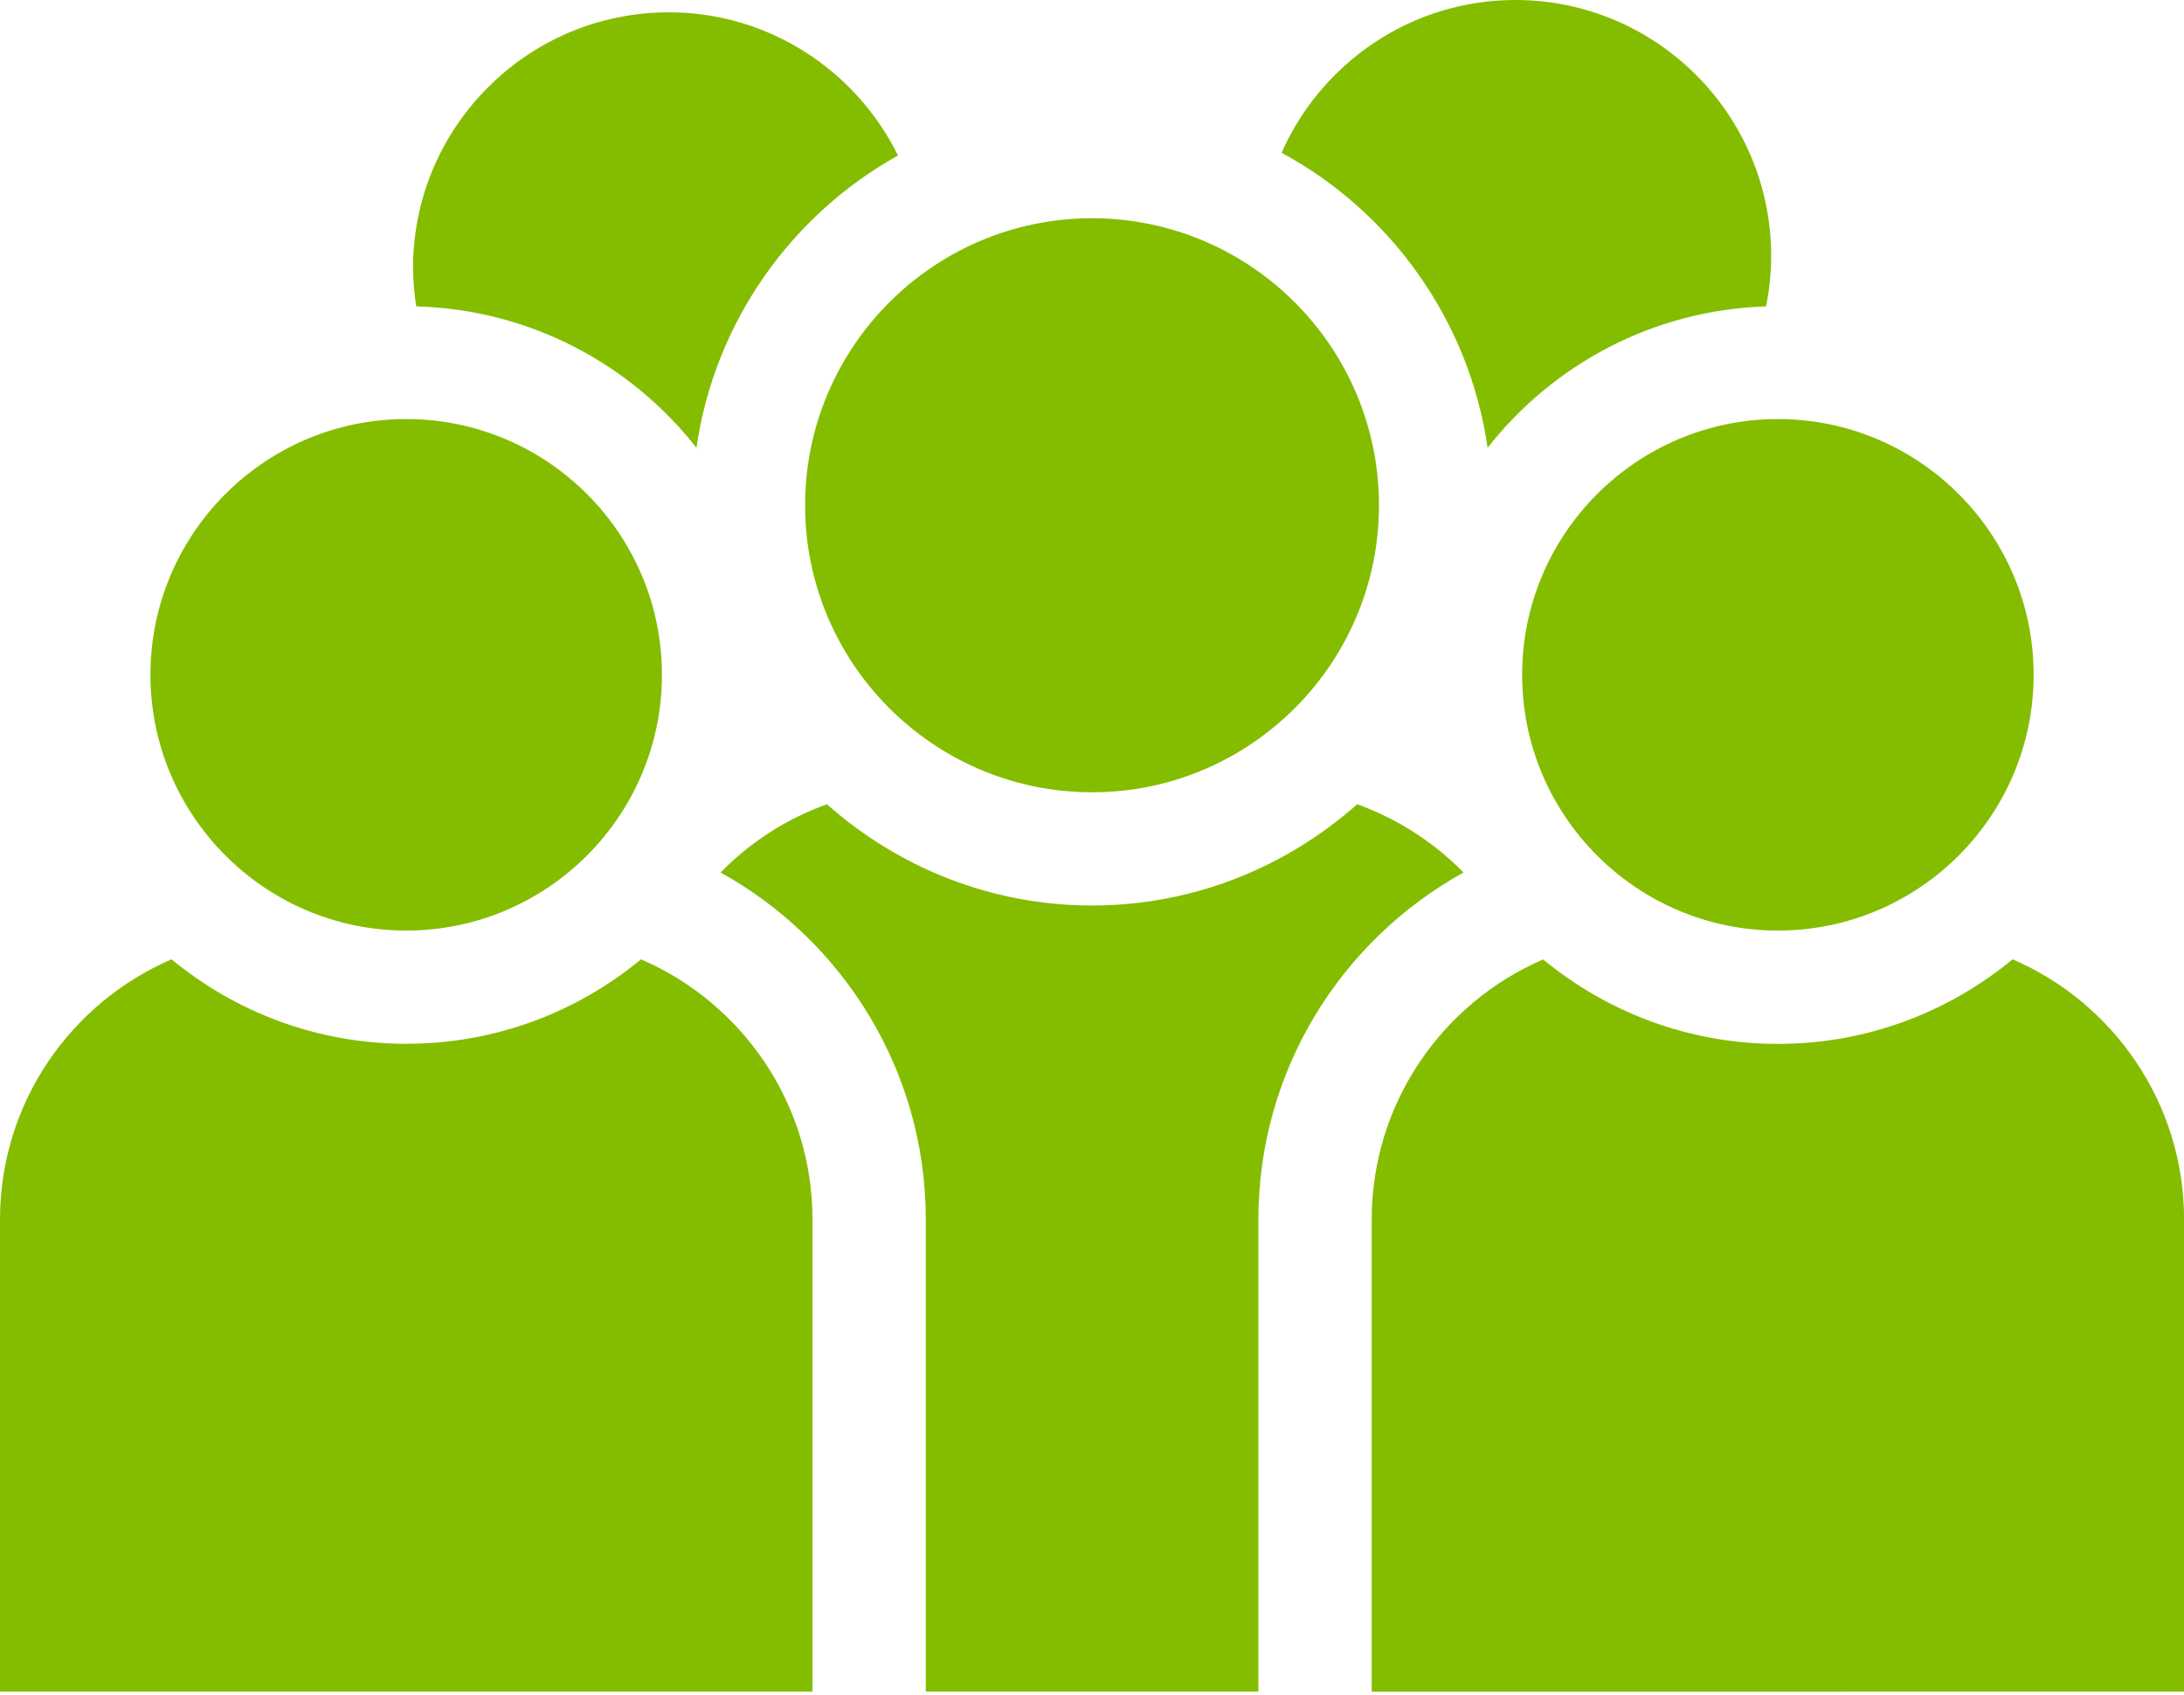 <svg width="58" height="45" viewBox="0 0 58 45" fill="none" xmlns="http://www.w3.org/2000/svg">
<path id="Union" fill-rule="evenodd" clip-rule="evenodd" d="M39.507 11.89C41.241 9.677 43.899 8.232 46.9 8.136C46.988 7.701 47.036 7.253 47.036 6.792C47.036 3.049 43.99 0 40.244 0C37.473 0 35.089 1.672 34.034 4.056C36.934 5.624 39.016 8.504 39.507 11.89ZM21.381 13.418C21.381 17.619 24.8 21.038 29.001 21.038C33.203 21.038 36.621 17.619 36.621 13.418C36.621 9.214 33.203 5.795 29.001 5.795C24.8 5.795 21.381 9.214 21.381 13.418ZM17.579 17.918C17.579 21.664 14.53 24.71 10.787 24.71C7.044 24.71 3.998 21.664 3.995 17.918C3.995 14.172 7.041 11.127 10.787 11.127C14.533 11.127 17.579 14.172 17.579 17.918ZM21.577 32.381V44.918H0V32.381C0 29.287 1.878 26.626 4.556 25.473C6.251 26.873 8.423 27.716 10.79 27.716C13.156 27.716 15.328 26.876 17.023 25.473C19.699 26.627 21.577 29.287 21.577 32.381ZM40.423 17.918C40.423 21.662 43.469 24.71 47.215 24.71C50.96 24.71 54.007 21.664 54.007 17.918C54.007 14.172 50.96 11.127 47.215 11.127C43.469 11.129 40.423 14.175 40.423 17.918ZM40.981 25.476C42.676 26.875 44.848 27.719 47.215 27.719C49.578 27.719 51.751 26.875 53.448 25.473C56.124 26.626 58.002 29.287 58.002 32.381V44.918L41.022 44.92H36.428V32.384C36.428 29.29 38.306 26.629 40.981 25.476ZM36.043 21.355C37.117 21.745 38.082 22.367 38.867 23.168C35.622 24.962 33.419 28.416 33.419 32.381V44.918H24.586V32.381C24.586 28.419 22.38 24.962 19.136 23.168C19.921 22.364 20.883 21.743 21.96 21.355C23.838 23.021 26.3 24.044 29.001 24.044C31.703 24.044 34.165 23.021 36.043 21.355ZM23.848 4.129C21.01 5.71 18.979 8.552 18.495 11.89C16.751 9.667 14.072 8.217 11.054 8.136C11.004 7.804 10.969 7.464 10.969 7.119C10.969 3.373 14.015 0.327 17.761 0.327C20.429 0.327 22.74 1.881 23.848 4.129Z" fill="#84BD00"/>
</svg>
